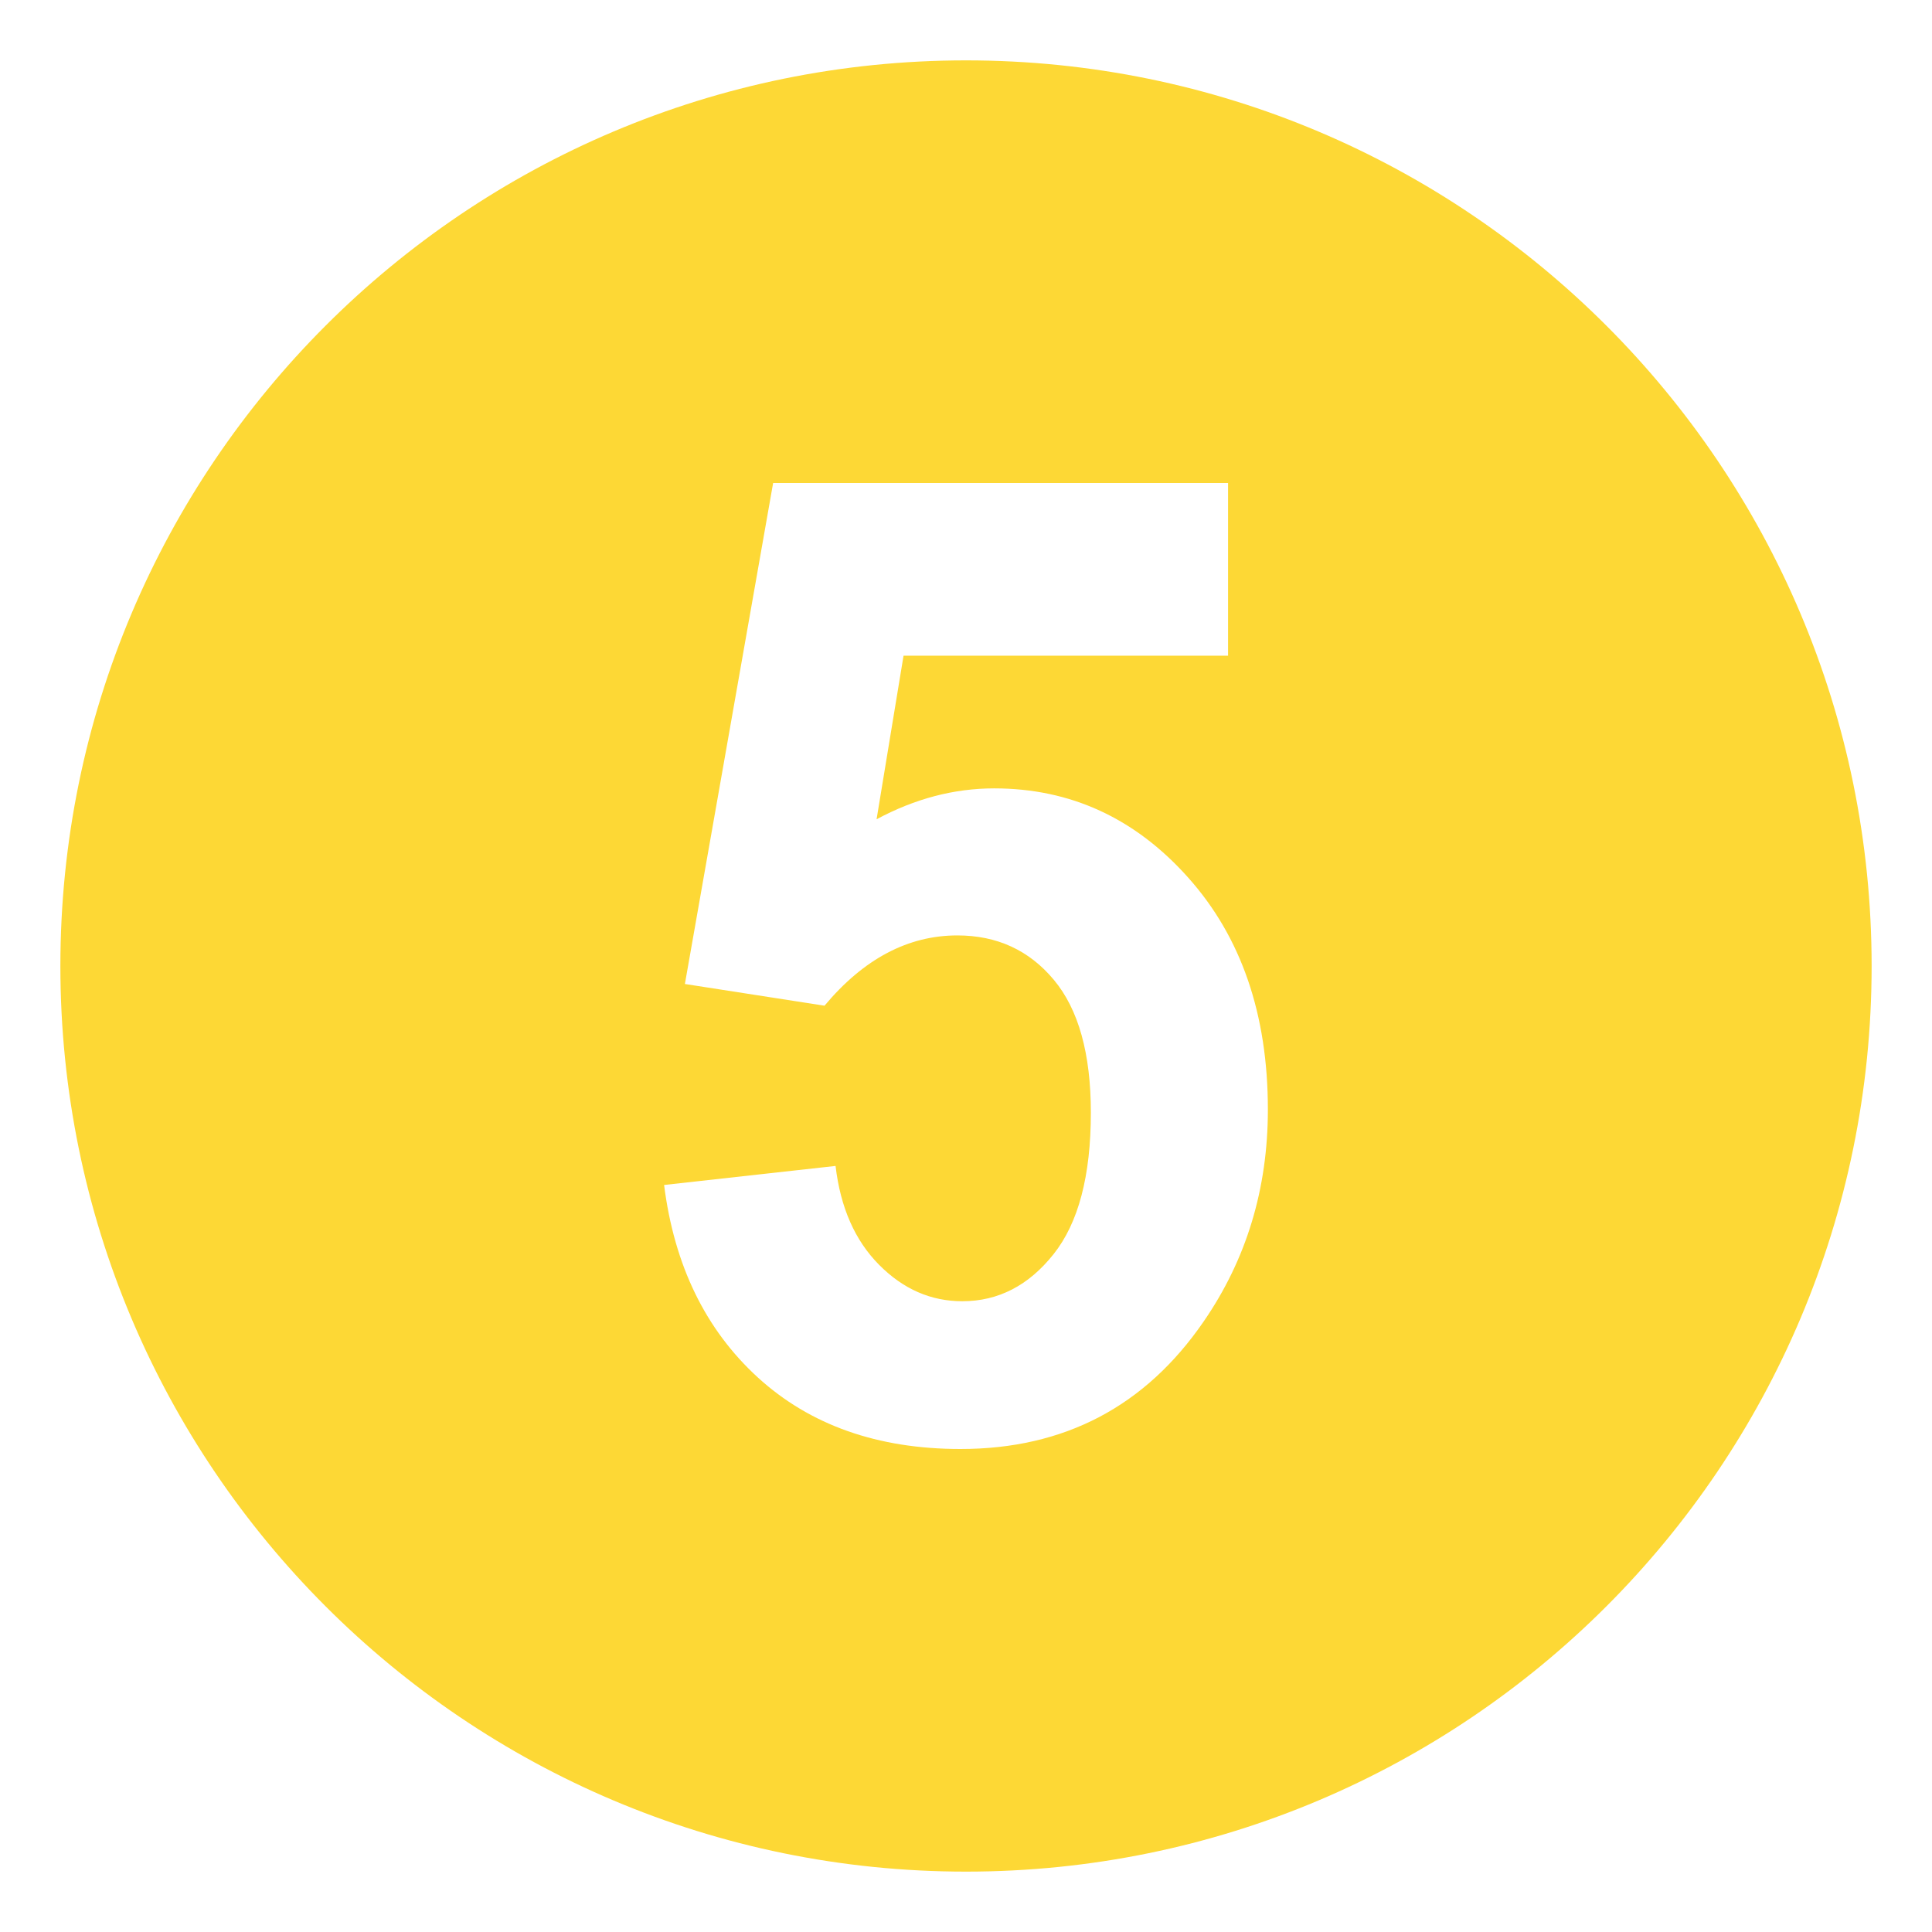 <svg xmlns="http://www.w3.org/2000/svg" viewBox="0 0 64 64" enable-background="new 0 0 64 64"><path d="m32 2c-16.568 0-30 13.432-30 30s13.432 30 30 30 30-13.432 30-30-13.432-30-30-30m7.871 41.779c-1.934 2.813-4.619 4.221-8.053 4.221-2.746 0-4.984-.791-6.715-2.371-1.73-1.582-2.766-3.707-3.104-6.375l5.68-.631c.162 1.379.643 2.469 1.44 3.273.798.807 1.717 1.209 2.759 1.209 1.189 0 2.197-.52 3.021-1.557.825-1.035 1.237-2.598 1.237-4.688 0-1.957-.409-3.426-1.228-4.404-.817-.979-1.883-1.469-3.193-1.469-1.637 0-3.104.777-4.402 2.328l-4.625-.719 2.923-16.596h15.07v5.721h-10.75l-.893 5.418c1.271-.682 2.568-1.023 3.895-1.023 2.527 0 4.672.986 6.43 2.959 1.758 1.97 2.637 4.53 2.637 7.679 0 2.623-.71 4.967-2.129 7.025" fill="#fdd835"/></svg>
